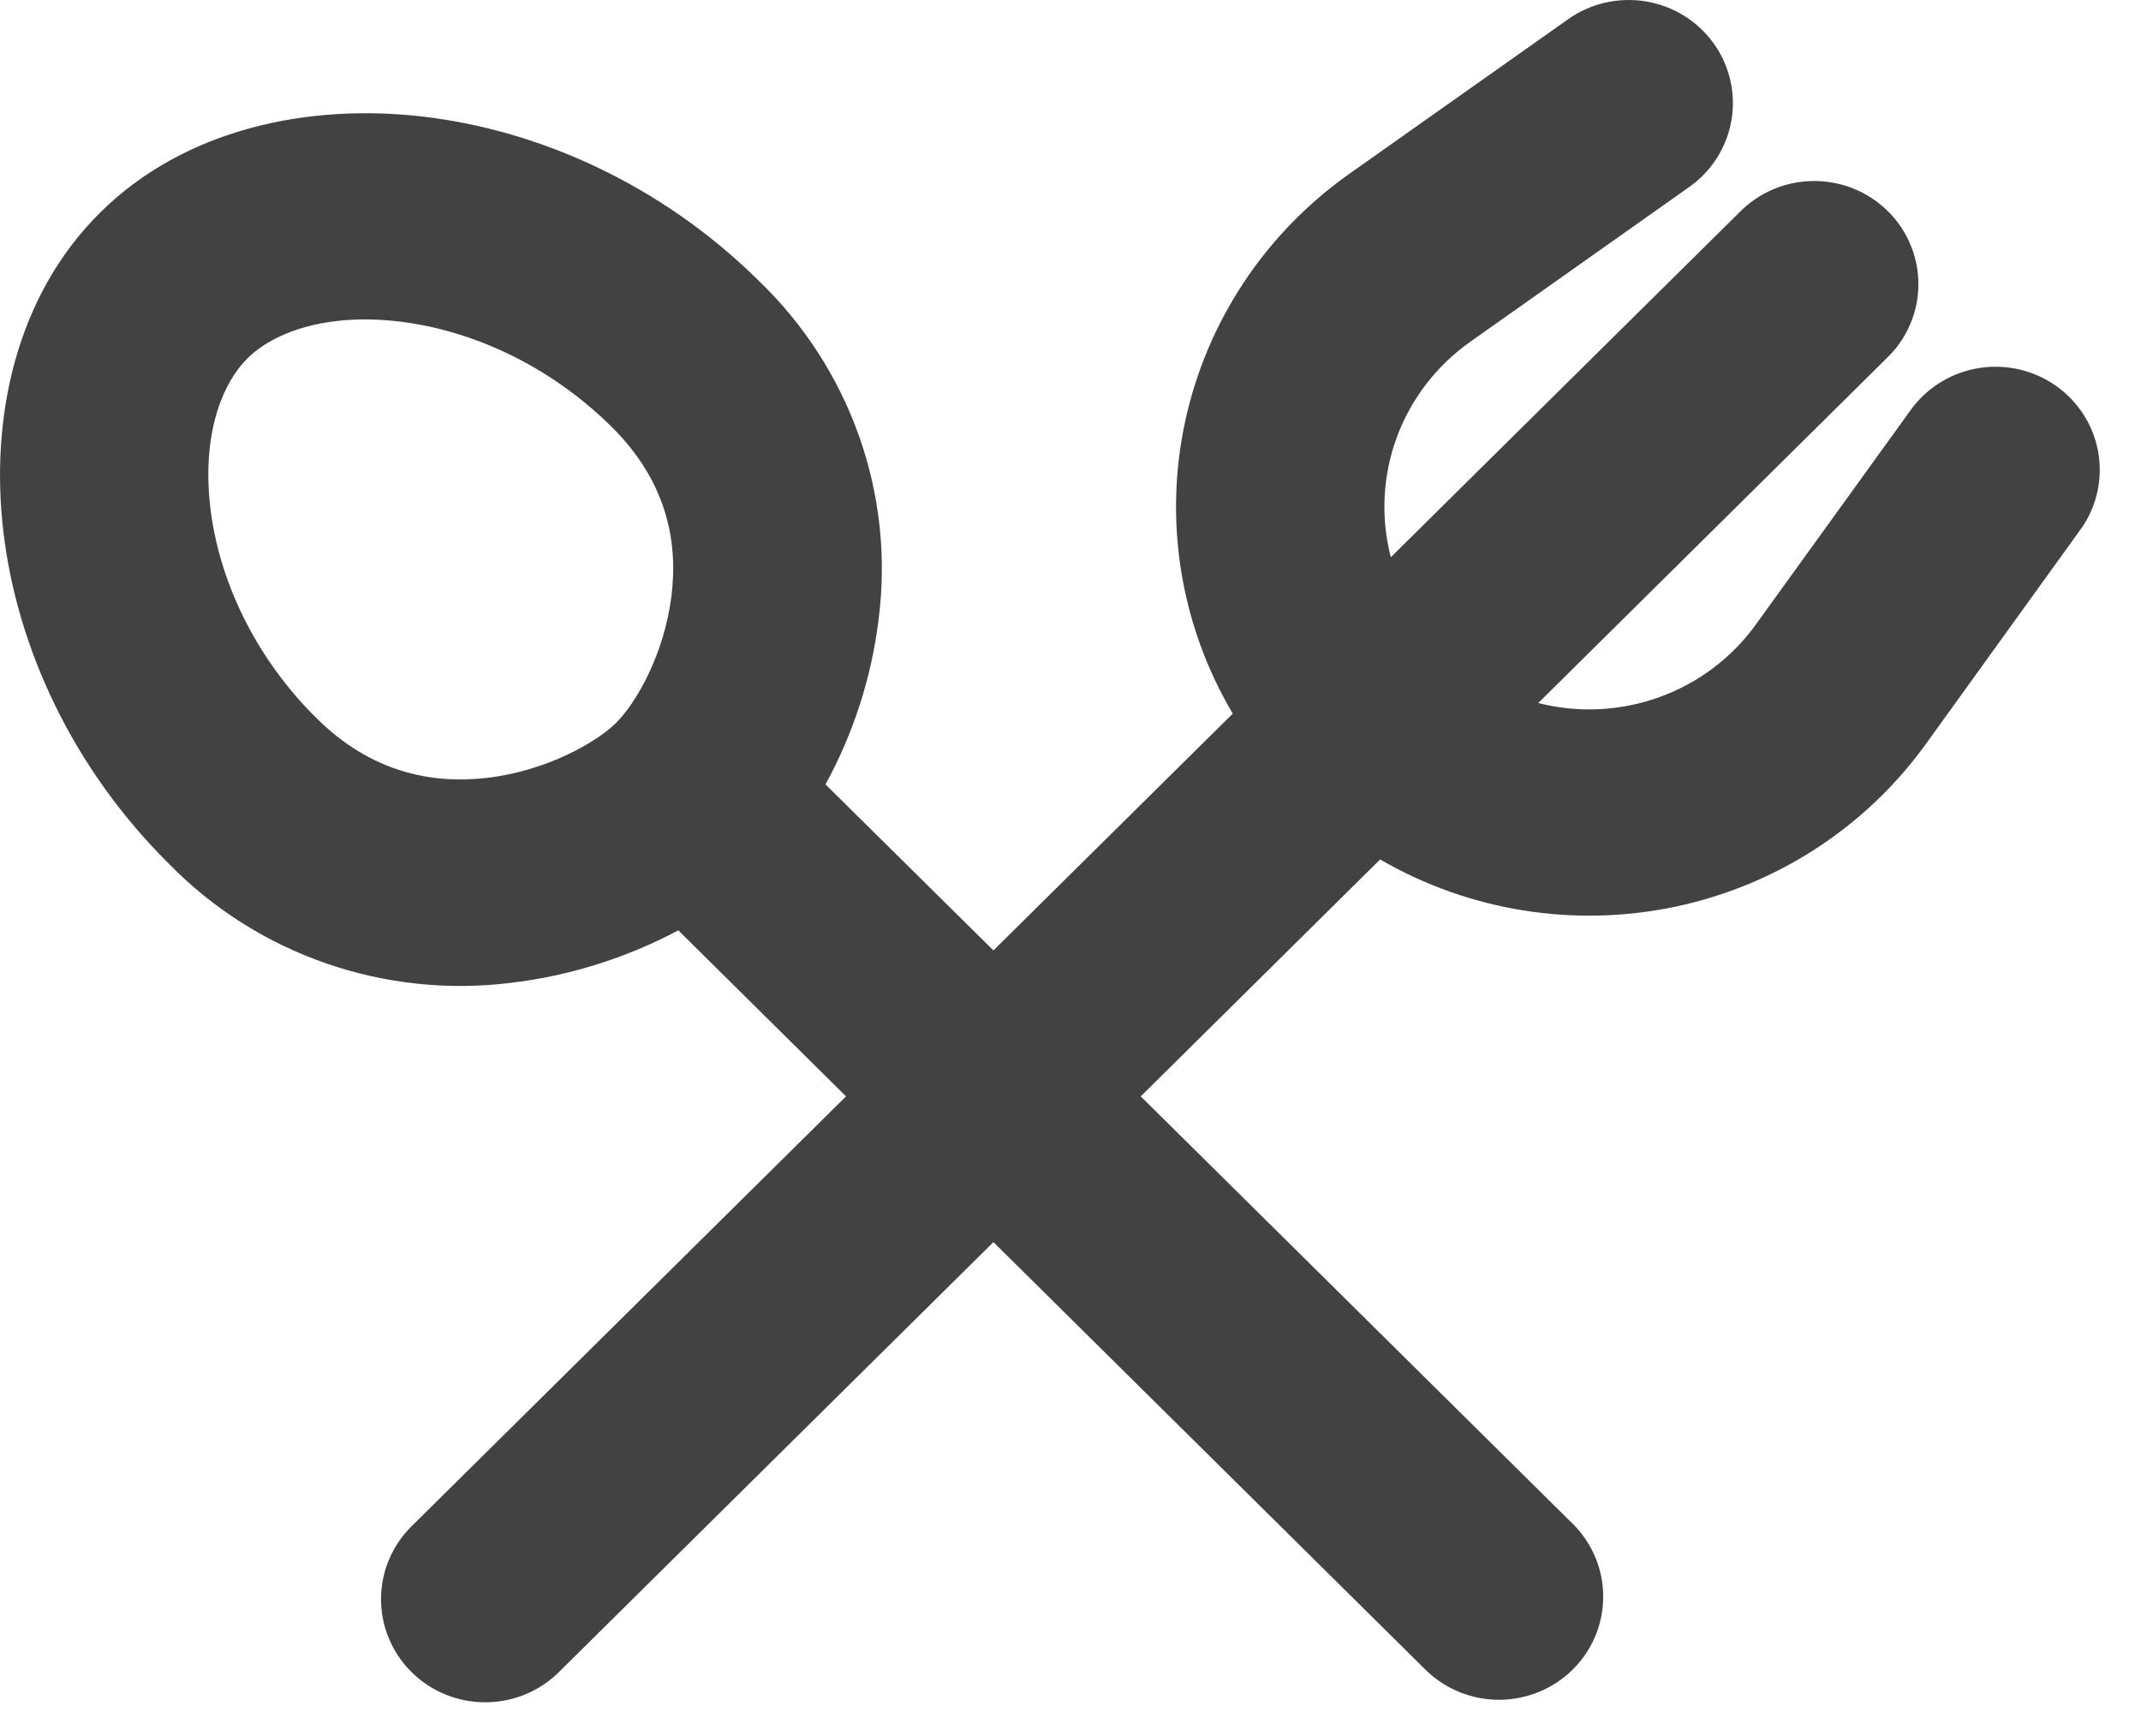 <svg width="37" height="30" viewBox="0 0 37 30" fill="none" xmlns="http://www.w3.org/2000/svg">
<path fill-rule="evenodd" clip-rule="evenodd" d="M29.612 0.746C29.75 0.936 29.848 1.152 29.901 1.38C29.954 1.608 29.962 1.844 29.923 2.075C29.884 2.306 29.799 2.527 29.674 2.725C29.549 2.924 29.385 3.096 29.192 3.232L25.409 5.906C24.827 6.317 24.384 6.893 24.139 7.557C23.894 8.222 23.858 8.944 24.036 9.629L30.057 3.672C30.223 3.502 30.422 3.366 30.642 3.272C30.861 3.179 31.098 3.13 31.337 3.128C31.576 3.126 31.813 3.171 32.034 3.26C32.256 3.35 32.457 3.482 32.626 3.65C32.795 3.817 32.929 4.016 33.019 4.235C33.11 4.454 33.155 4.689 33.153 4.925C33.151 5.162 33.102 5.396 33.007 5.613C32.913 5.831 32.776 6.027 32.603 6.192L26.583 12.149C27.275 12.325 28.005 12.29 28.677 12.047C29.348 11.805 29.93 11.367 30.345 10.791L33.048 7.047C33.331 6.676 33.749 6.429 34.213 6.358C34.677 6.288 35.151 6.399 35.533 6.669C35.916 6.939 36.176 7.347 36.259 7.804C36.342 8.261 36.242 8.733 35.978 9.118L33.277 12.864C32.24 14.299 30.698 15.3 28.954 15.668C27.21 16.036 25.389 15.745 23.851 14.852L19.714 18.946L27.201 26.354C27.529 26.69 27.71 27.14 27.706 27.607C27.702 28.074 27.513 28.521 27.179 28.852C26.845 29.182 26.393 29.369 25.921 29.374C25.449 29.378 24.994 29.198 24.654 28.873L17.168 21.465L9.681 28.873C9.515 29.044 9.316 29.179 9.096 29.273C8.877 29.366 8.64 29.415 8.401 29.417C8.162 29.419 7.925 29.374 7.704 29.285C7.482 29.195 7.281 29.063 7.112 28.895C6.943 28.728 6.809 28.529 6.719 28.31C6.628 28.091 6.583 27.857 6.585 27.62C6.587 27.383 6.636 27.149 6.731 26.932C6.825 26.715 6.962 26.518 7.134 26.354L14.621 18.946L11.722 16.077C10.888 16.522 9.89 16.861 8.829 16.984C7.752 17.118 6.658 17.003 5.633 16.647C4.609 16.292 3.682 15.705 2.926 14.934C1.253 13.277 0.296 11.194 0.059 9.193C-0.176 7.223 0.275 5.113 1.733 3.672C3.19 2.228 5.321 1.783 7.311 2.015C9.333 2.252 11.441 3.198 13.114 4.853C13.893 5.602 14.485 6.519 14.845 7.533C15.204 8.546 15.321 9.629 15.185 10.695C15.063 11.697 14.752 12.667 14.266 13.555L17.168 16.424L21.304 12.332C20.403 10.81 20.109 9.01 20.481 7.284C20.853 5.559 21.864 4.033 23.314 3.007L27.1 0.332C27.488 0.057 27.971 -0.053 28.442 0.024C28.914 0.102 29.334 0.361 29.612 0.746ZM3.635 8.776C3.779 9.987 4.375 11.329 5.472 12.413C6.412 13.343 7.451 13.553 8.41 13.443C9.454 13.322 10.311 12.823 10.646 12.493C10.981 12.163 11.484 11.313 11.606 10.28C11.72 9.33 11.507 8.302 10.567 7.373C9.469 6.288 8.114 5.698 6.89 5.555C5.632 5.409 4.73 5.744 4.278 6.192C3.826 6.639 3.488 7.53 3.635 8.776Z" fill="#424242"/>
</svg>
